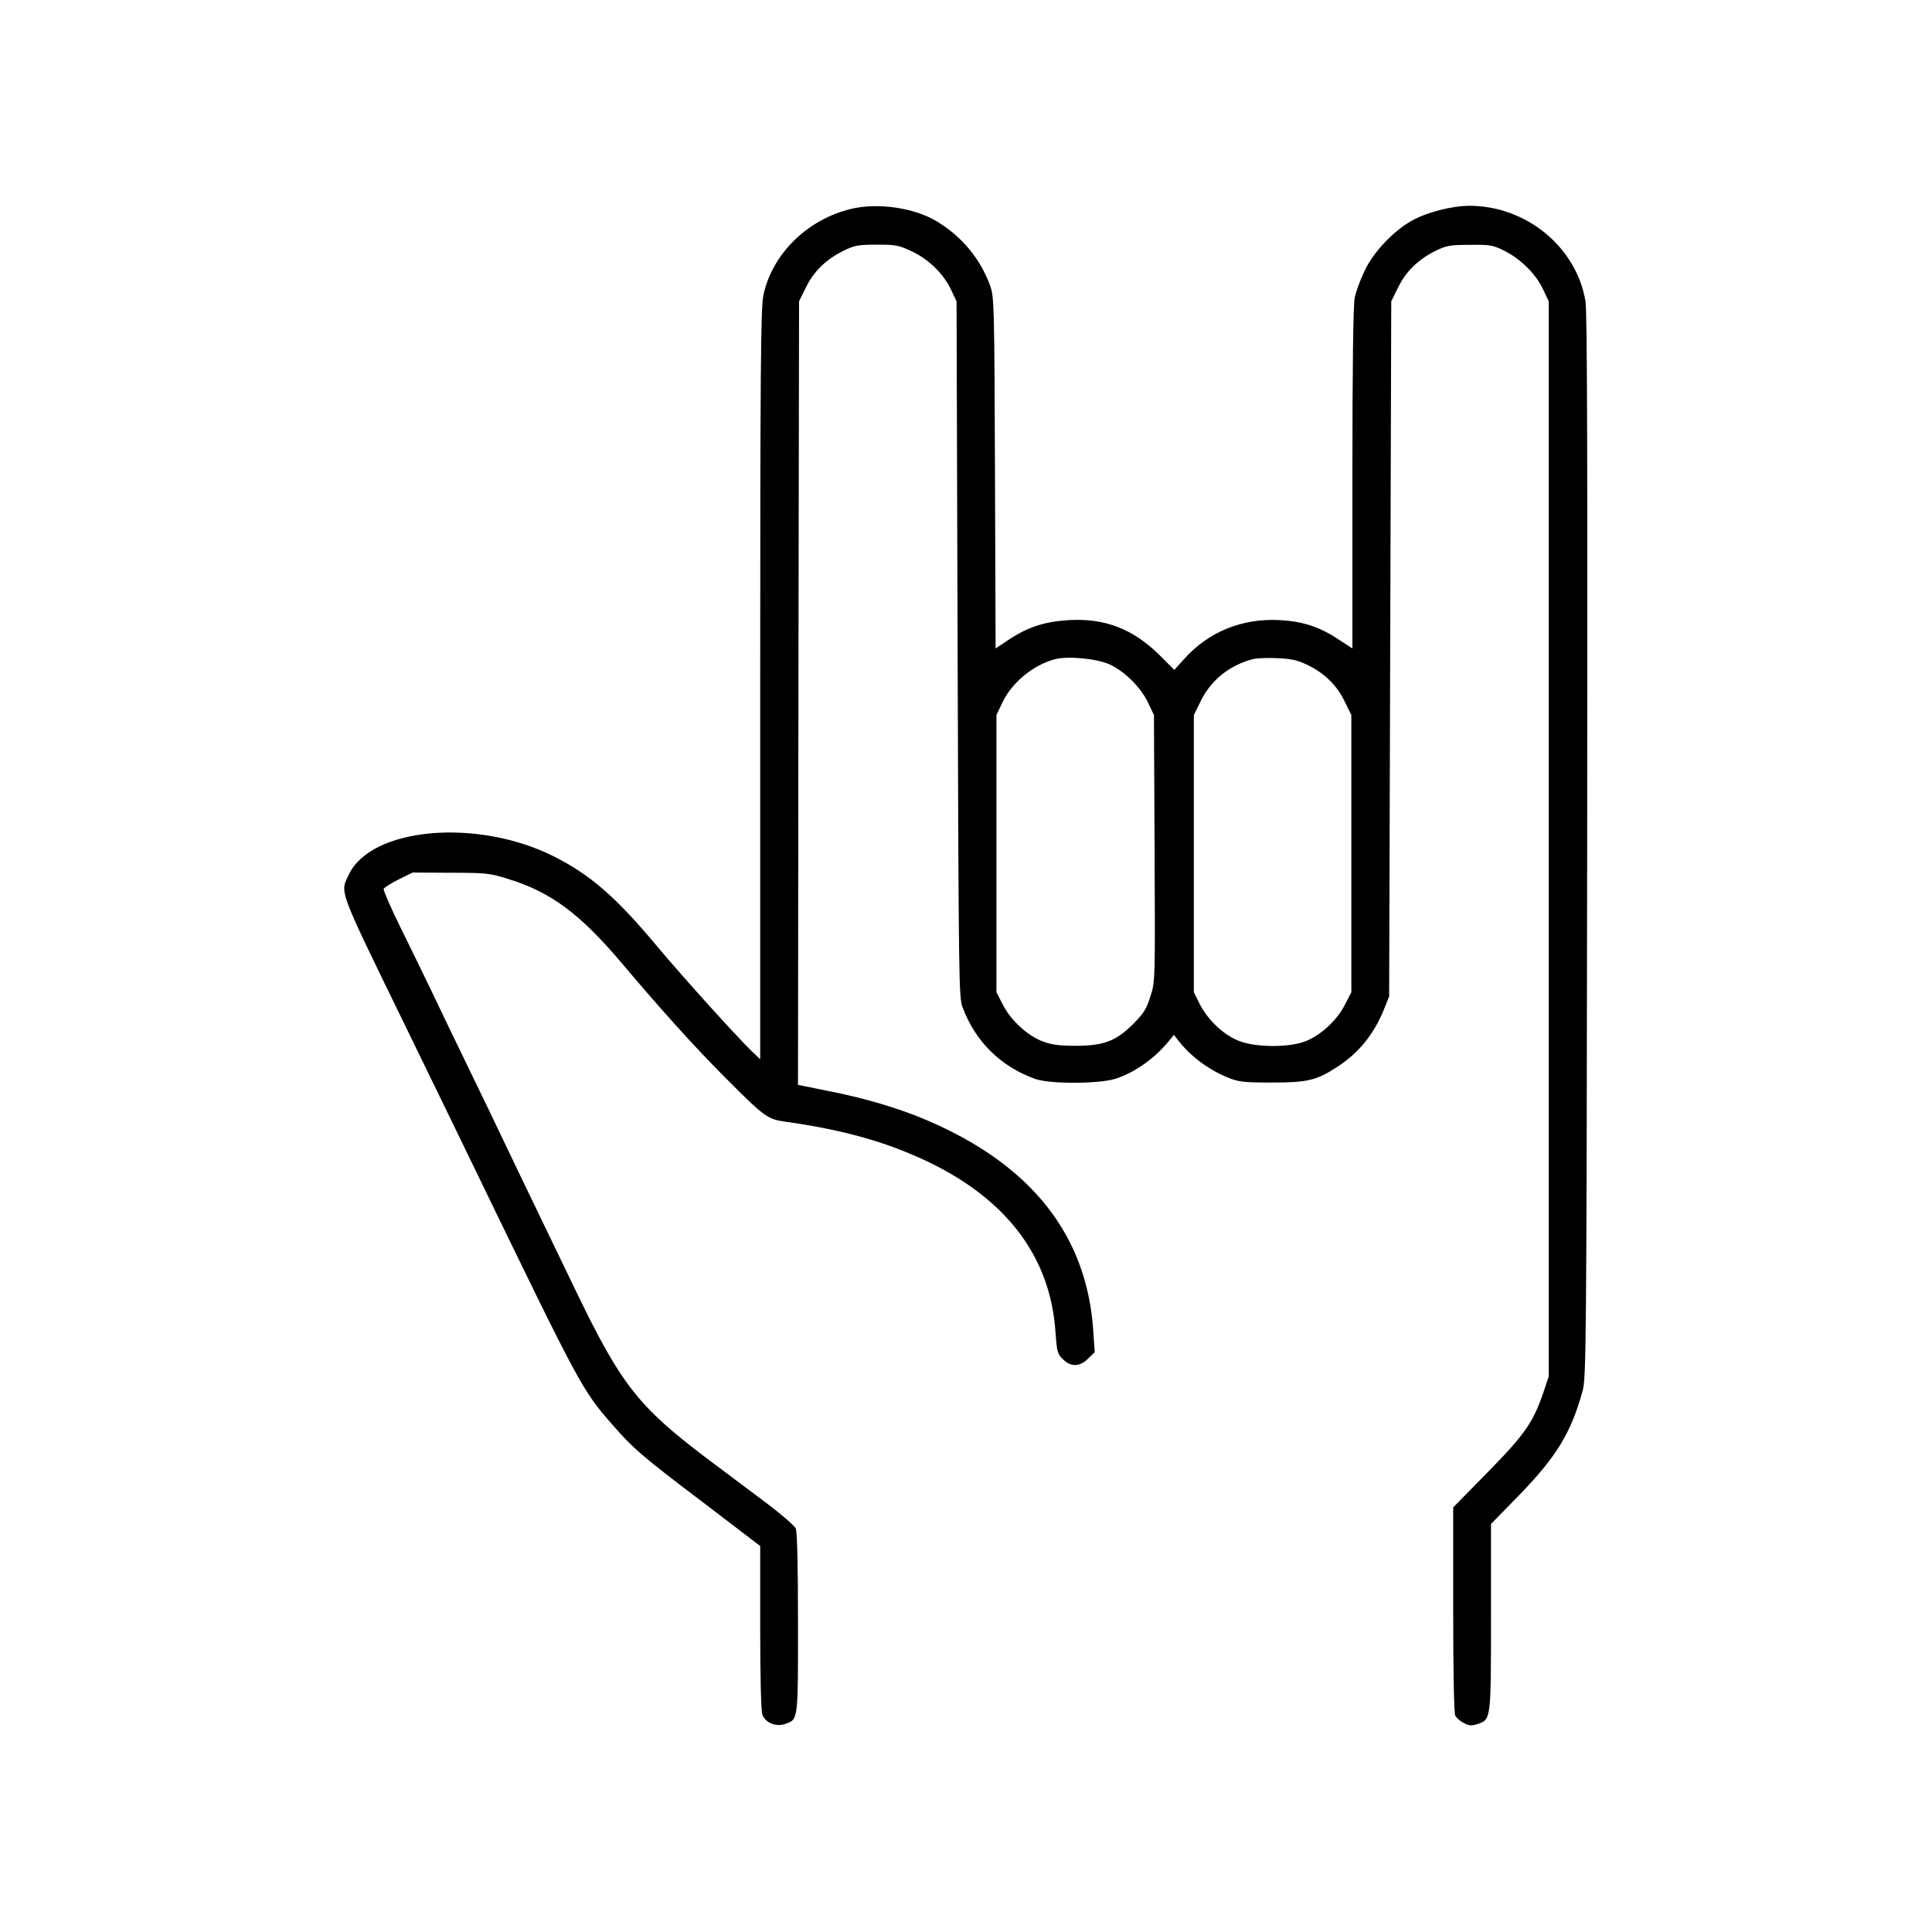 <?xml version="1.0" standalone="no"?>
<!DOCTYPE svg PUBLIC "-//W3C//DTD SVG 20010904//EN"
 "http://www.w3.org/TR/2001/REC-SVG-20010904/DTD/svg10.dtd">
<svg version="1.0" xmlns="http://www.w3.org/2000/svg"
 width="920pt" height="920pt" viewBox="0 0 920 920"
 preserveAspectRatio="xMidYMid meet">
<g transform="translate(0,920) scale(0.1,-0.1)"
fill="#000000" stroke="none">
<path d="M4052 8205 c-208 -50 -376 -215 -417 -412 -12 -58 -15 -341 -15
-1853 l0 -1784 -41 39 c-78 76 -326 351 -451 500 -195 234 -319 341 -493 428
-365 182 -868 137 -974 -88 -42 -89 -55 -55 269 -720 185 -380 276 -567 345
-710 490 -1011 497 -1024 641 -1189 98 -113 143 -152 442 -378 l262 -200 0
-388 c0 -223 4 -399 10 -414 14 -39 63 -60 106 -46 66 22 64 9 64 482 0 284
-4 435 -11 450 -6 13 -65 64 -132 115 -67 50 -198 149 -292 219 -324 245 -407
350 -619 789 -277 574 -328 680 -361 750 -18 39 -83 173 -144 299 -61 126
-144 297 -183 380 -40 83 -109 225 -154 316 -45 91 -79 171 -77 177 3 7 35 27
71 45 l67 33 180 -1 c167 0 187 -2 270 -28 208 -63 348 -167 553 -411 187
-221 343 -394 487 -538 185 -186 200 -196 282 -208 286 -40 490 -99 690 -195
372 -181 575 -454 599 -806 7 -94 9 -105 35 -130 38 -39 81 -37 121 3 l31 30
-7 102 c-30 455 -295 790 -791 1002 -135 58 -301 107 -477 141 l-138 28 2
1866 3 1865 33 67 c38 77 97 134 181 175 49 24 68 28 156 28 92 0 105 -3 167
-32 81 -38 151 -107 187 -183 l26 -55 5 -1655 c5 -1576 6 -1657 23 -1705 61
-164 180 -282 344 -342 70 -26 305 -25 385 0 90 29 184 95 251 176 l27 33 22
-28 c56 -73 146 -140 237 -176 49 -20 74 -23 206 -23 171 0 214 10 312 74 104
67 176 157 224 276 l24 60 5 1655 5 1655 33 67 c38 77 97 134 181 175 50 24
68 27 161 27 97 1 110 -1 165 -29 77 -39 149 -110 183 -183 l27 -57 0 -2560 0
-2560 -26 -77 c-48 -141 -89 -200 -266 -380 l-163 -166 0 -487 c0 -314 4 -493
10 -506 6 -10 24 -26 41 -34 25 -13 37 -14 65 -5 64 22 64 19 64 511 l0 442
134 137 c180 186 248 298 303 500 16 61 18 219 21 2590 2 1883 0 2543 -8 2595
-43 258 -281 454 -551 455 -85 0 -206 -31 -278 -72 -88 -50 -182 -150 -223
-238 -20 -41 -41 -99 -47 -128 -7 -36 -11 -314 -11 -862 l0 -808 -66 43 c-90
60 -170 86 -279 92 -179 10 -340 -55 -457 -186 l-46 -51 -73 73 c-126 123
-259 174 -429 164 -115 -7 -193 -32 -283 -91 l-66 -44 -3 837 c-3 820 -4 837
-24 893 -47 128 -136 234 -255 305 -107 64 -281 89 -407 58z m1230 -2168 c73
-33 151 -110 186 -185 l27 -57 3 -635 c3 -633 3 -635 -20 -705 -18 -59 -31
-80 -82 -131 -82 -82 -140 -104 -276 -104 -76 0 -112 5 -155 21 -72 27 -153
101 -190 176 l-30 58 0 660 0 660 27 57 c45 97 148 182 252 209 61 16 197 3
258 -24z m939 -1 c83 -39 143 -96 181 -174 l33 -67 0 -660 0 -660 -30 -58
c-37 -75 -118 -149 -190 -176 -79 -30 -232 -29 -312 1 -73 27 -150 99 -189
175 l-29 58 0 660 0 660 33 67 c48 99 137 170 247 199 17 5 68 7 115 5 67 -3
97 -9 141 -30z"/>
</g>
</svg>

